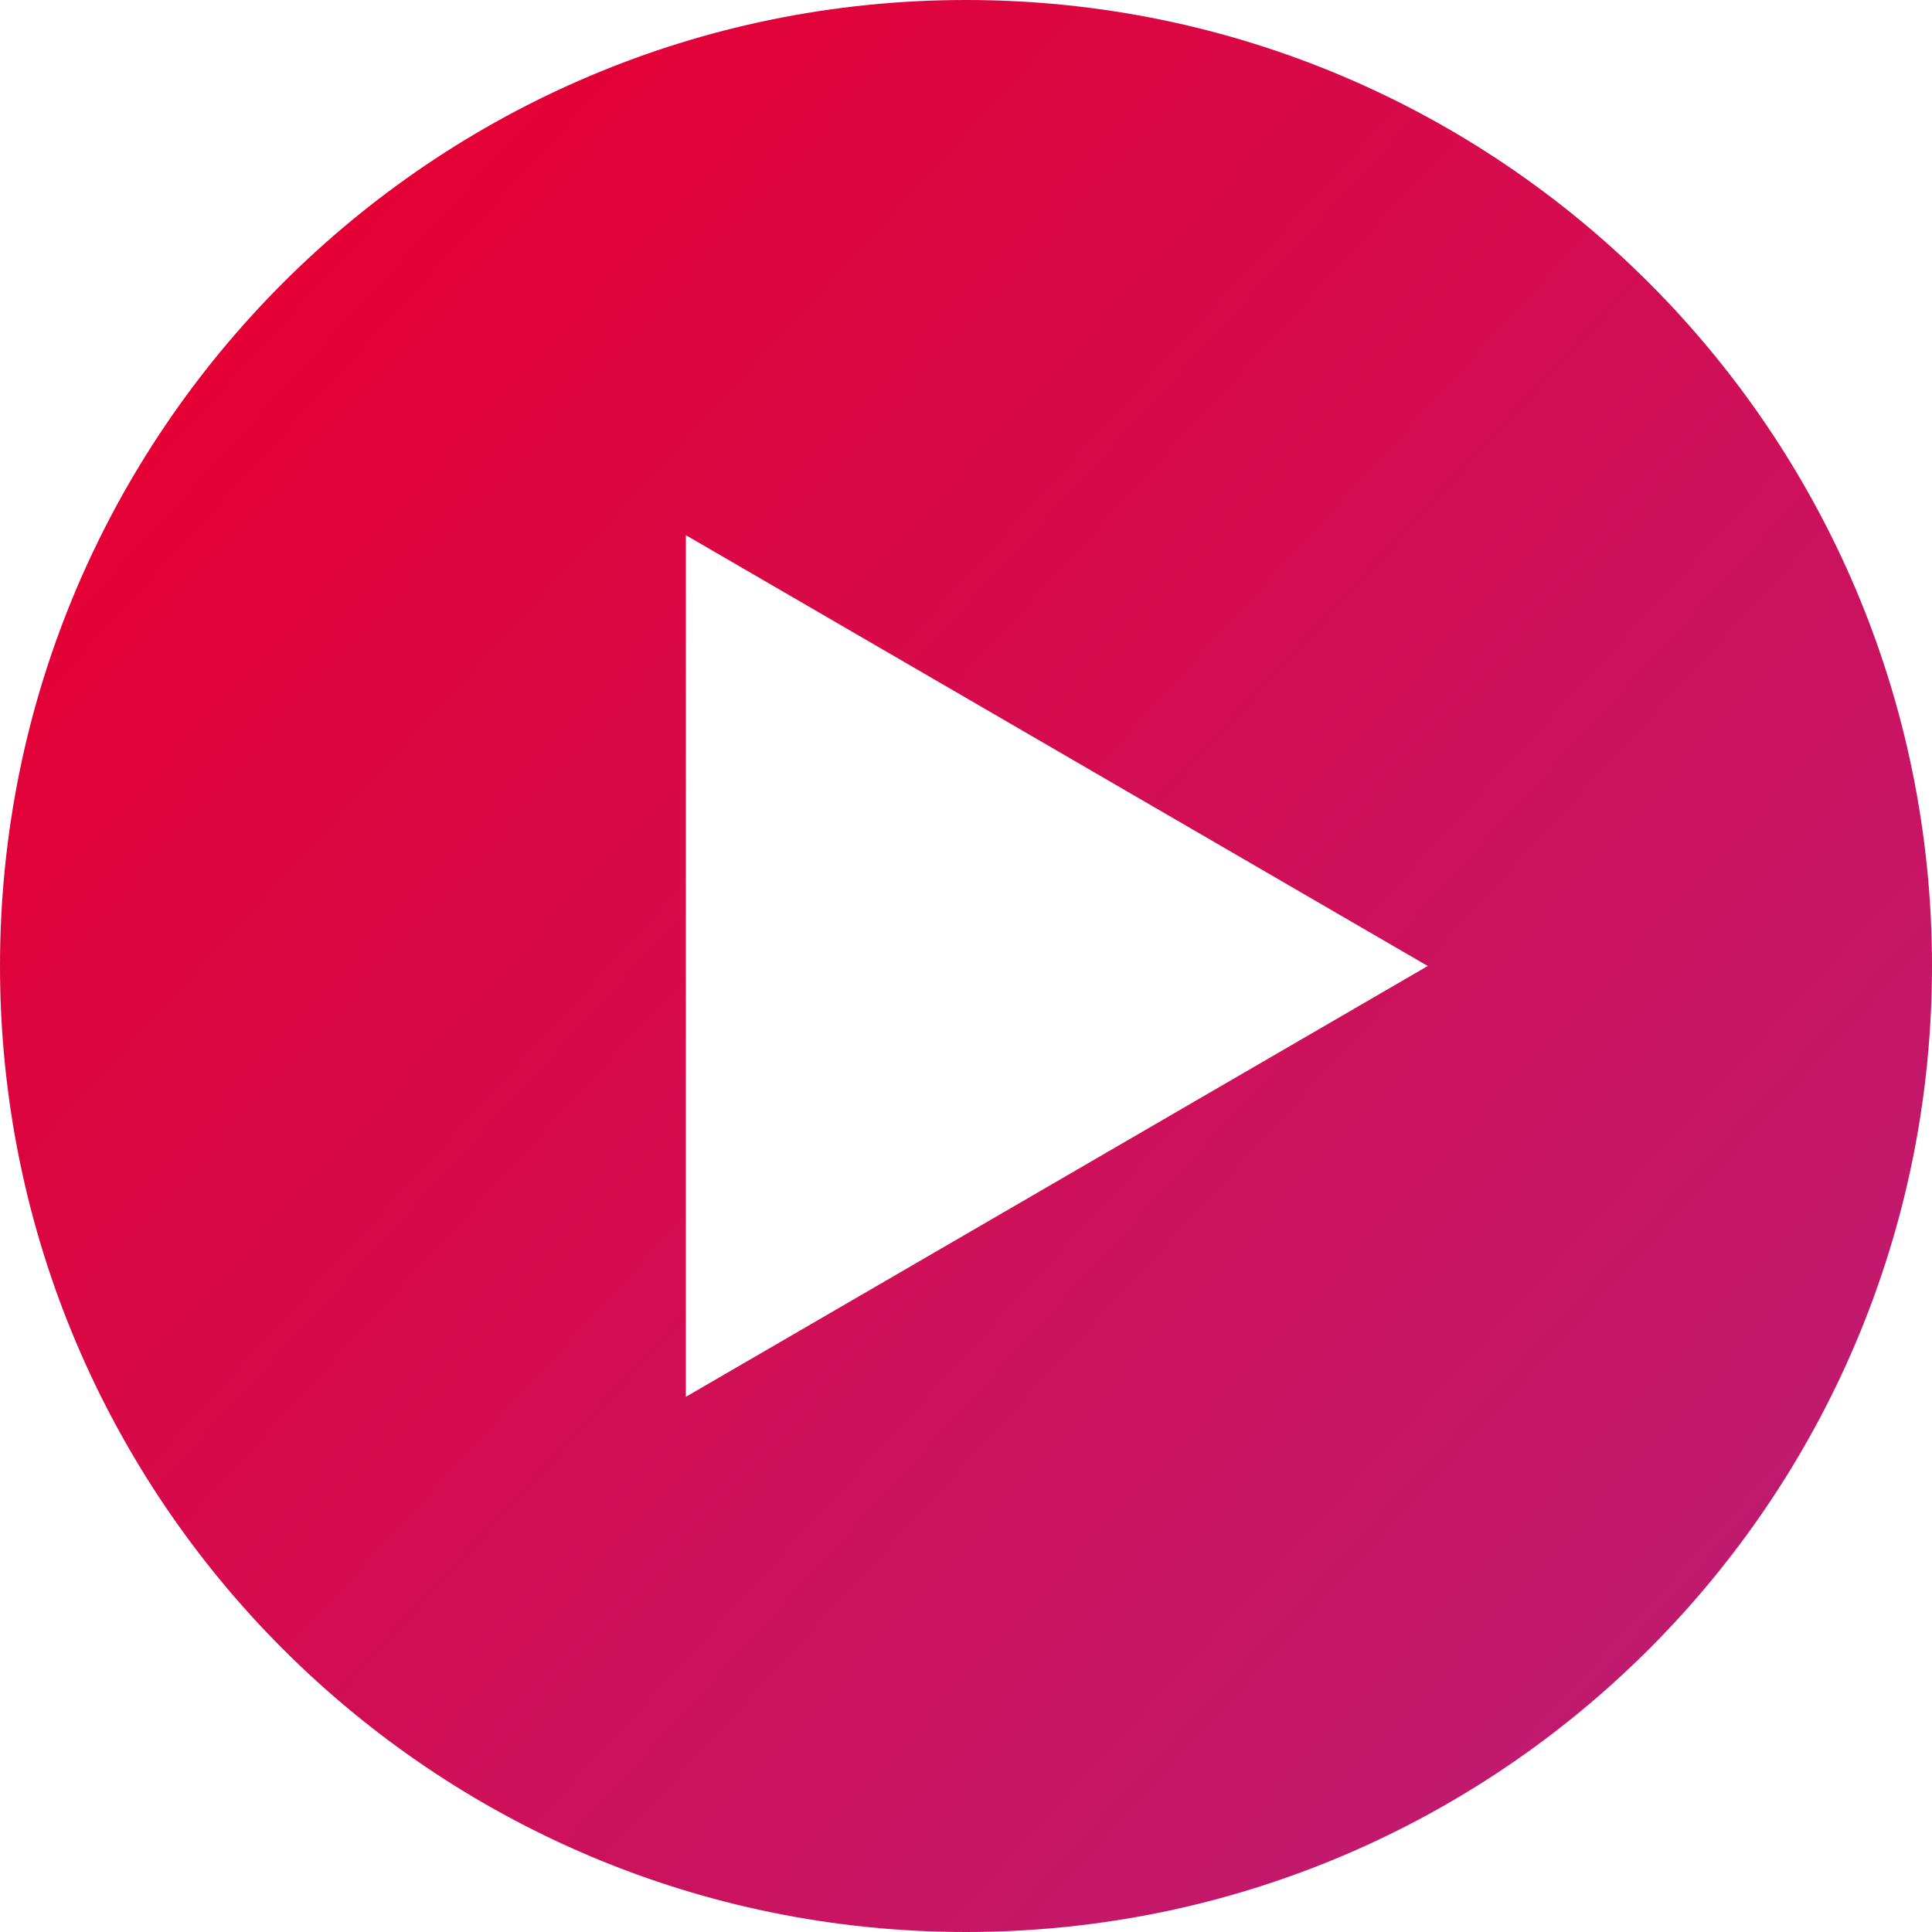 <?xml version="1.0" encoding="UTF-8"?>
<svg width="500px" height="500px" viewBox="0 0 500 500" version="1.1" xmlns="http://www.w3.org/2000/svg" xmlns:xlink="http://www.w3.org/1999/xlink">
    <title>trailers</title>
    <defs>
        <linearGradient x1="12.832%" y1="16.504%" x2="86.456%" y2="84.134%" id="linearGradient-1">
            <stop stop-color="#E40034" offset="0%"></stop>
            <stop stop-color="#C01A6F" offset="100%"></stop>
        </linearGradient>
    </defs>
    <g id="trailers" stroke="none" stroke-width="1" fill="none" fill-rule="evenodd">
        <path d="M250,0 C388.071,0 500,111.929 500,250 C500,388.071 388.071,500 250,500 C111.929,500 0,388.071 0,250 C0,111.929 111.929,0 250,0 Z M177.5,138.5 L177.5,361.5 L369.5,250 L177.5,138.5 Z" id="Combined-Shape" fill="url(#linearGradient-1)"></path>
    </g>
</svg>